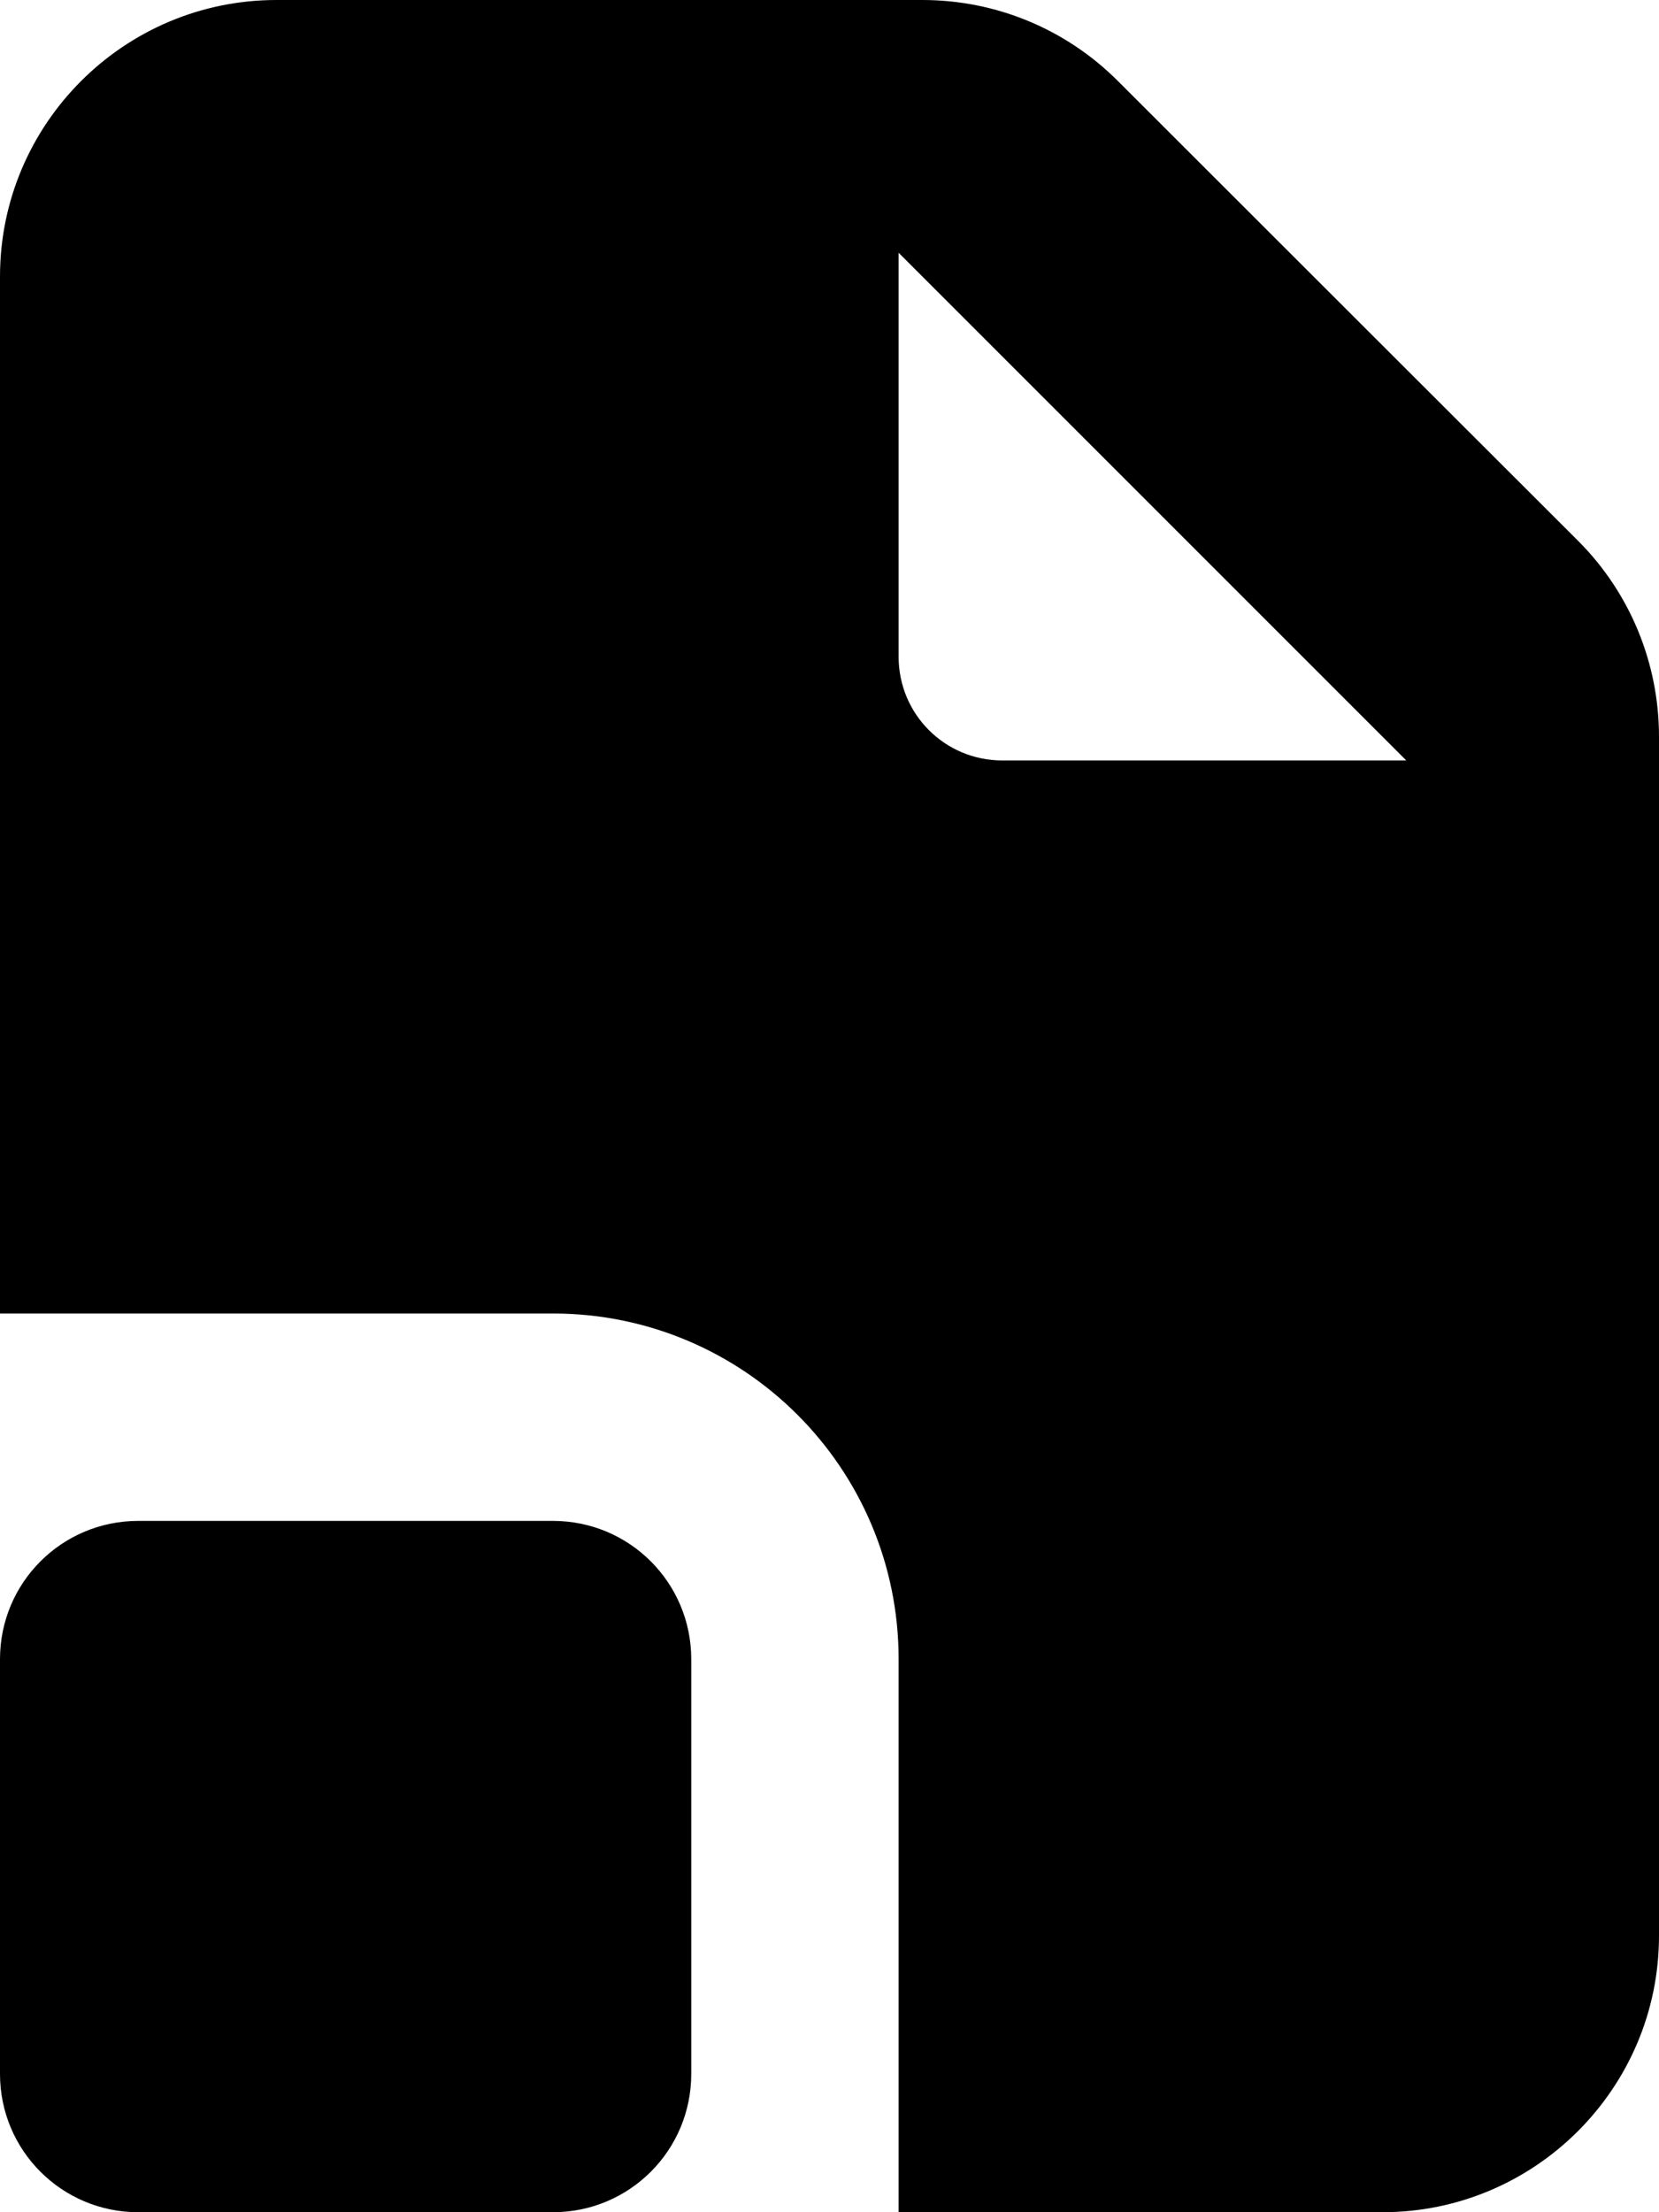 <svg xmlns="http://www.w3.org/2000/svg" viewBox="0 0 384 512"><!--! Font Awesome Free 7.0.1 by @fontawesome - https://fontawesome.com License - https://fontawesome.com/license/free (Icons: CC BY 4.0, Fonts: SIL OFL 1.1, Code: MIT License) Copyright 2025 Fonticons, Inc. --><path fill="currentColor" d="M64 0C28.7 0 0 28.7 0 64l0 240 128 0c44.2 0 80 35.8 80 80l0 128 112 0c35.3 0 64-28.7 64-64l0-277.5c0-17-6.7-33.3-18.7-45.3L258.7 18.7C246.7 6.7 230.5 0 213.5 0L64 0zM325.5 176L232 176c-13.3 0-24-10.7-24-24L208 58.5 325.5 176zM32 352c-17.7 0-32 14.3-32 32l0 96c0 17.7 14.3 32 32 32l96 0c17.7 0 32-14.3 32-32l0-96c0-17.7-14.3-32-32-32l-96 0z"/></svg>